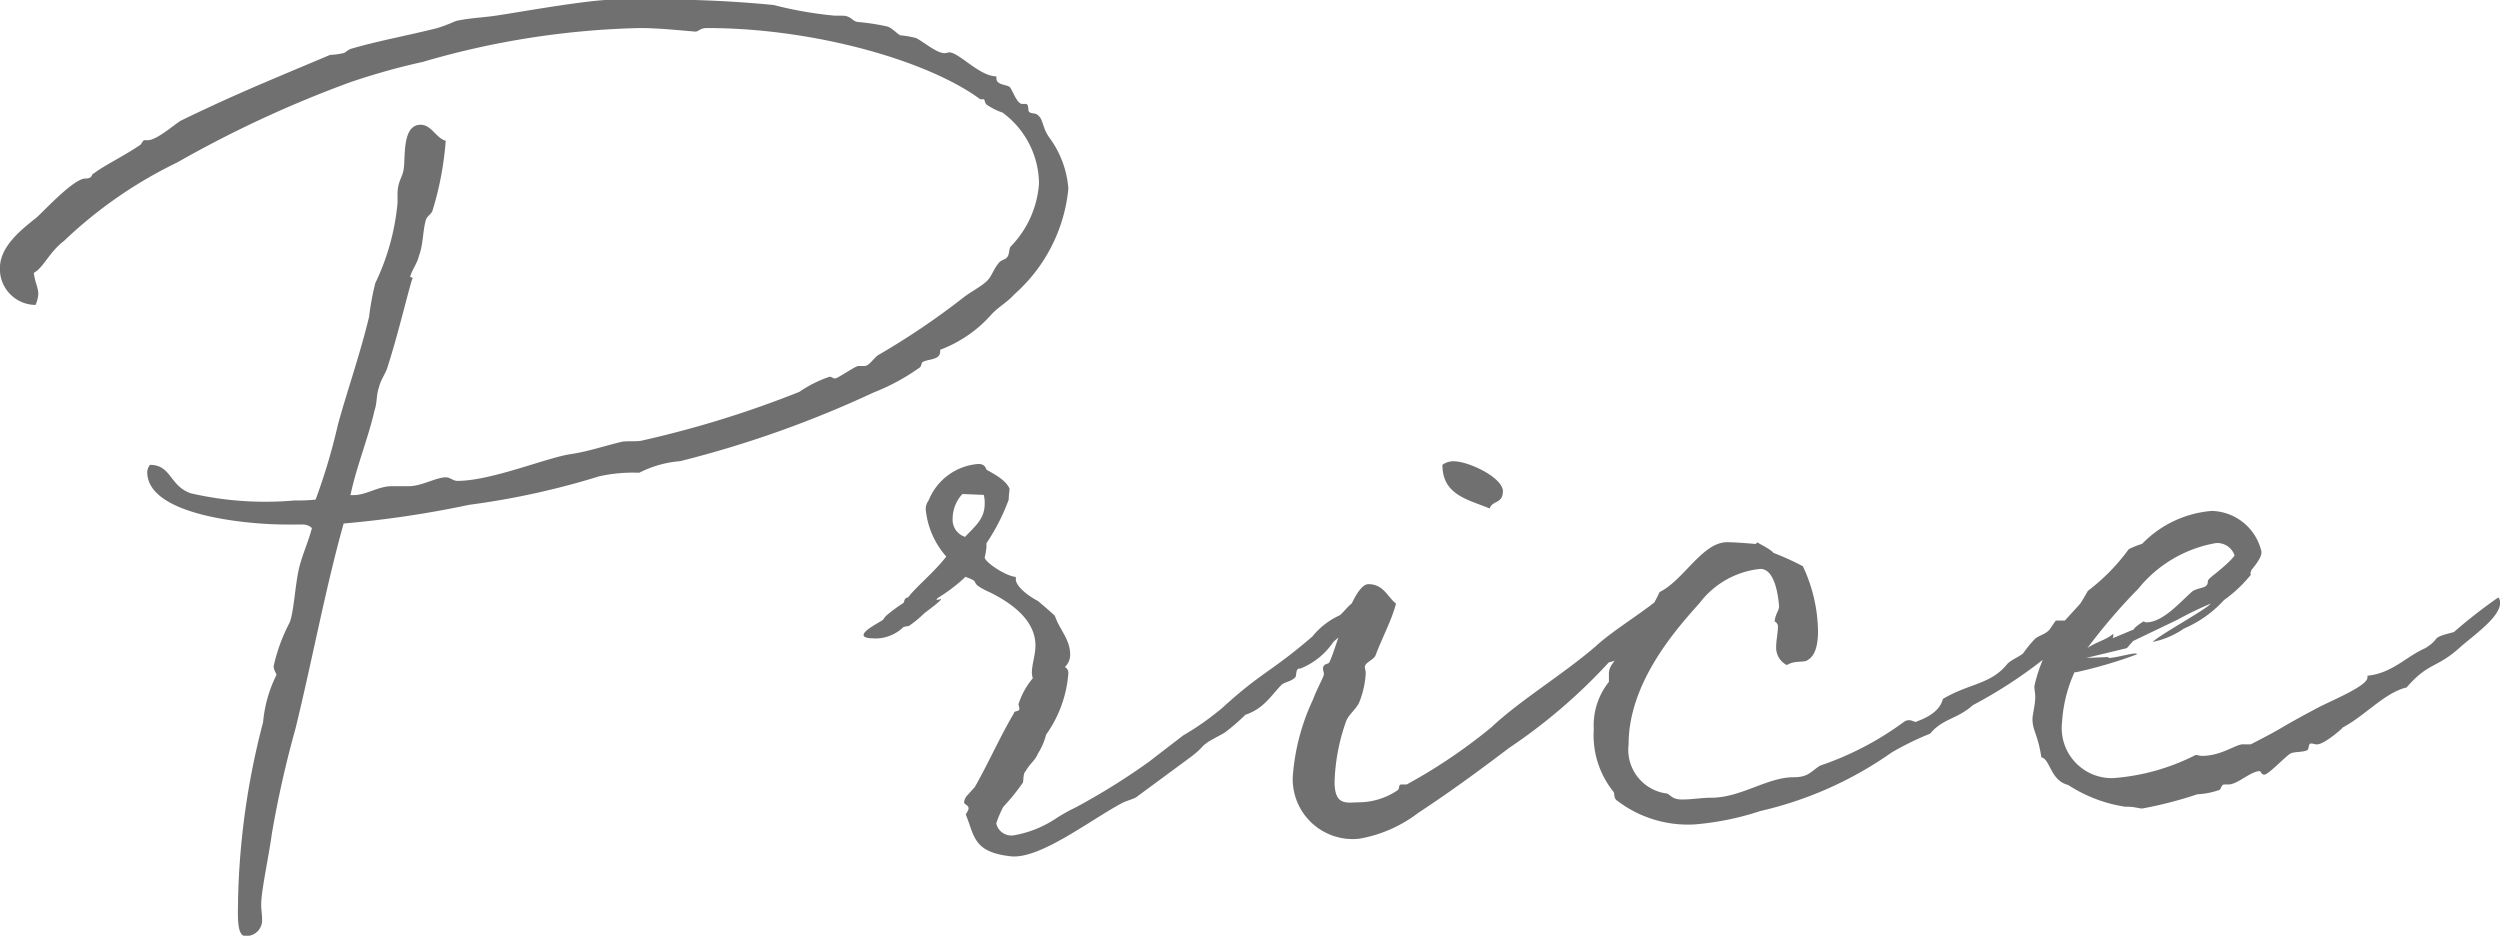 <svg xmlns="http://www.w3.org/2000/svg" width="89.856" height="33.632" viewBox="0 0 89.856 33.632">
  <path id="パス_15" data-name="パス 15" d="M-36.992-11.68a37.193,37.193,0,0,0,4.512-.672,28.18,28.18,0,0,0,4.672-1.024,5.609,5.609,0,0,1,1.44-.128A3.9,3.9,0,0,1-24.9-13.92a38.493,38.493,0,0,0,6.944-2.464,7.634,7.634,0,0,0,1.664-.9c.064-.032.064-.16.1-.192.192-.128.64-.064.64-.384v-.064a4.64,4.64,0,0,0,1.824-1.248c.256-.288.576-.448.832-.736a5.815,5.815,0,0,0,1.952-3.808,3.534,3.534,0,0,0-.7-1.856c-.256-.384-.192-.64-.416-.8-.064-.064-.224-.032-.288-.1-.064-.032,0-.288-.128-.288h-.128c-.192,0-.352-.512-.448-.608-.128-.1-.48-.064-.48-.32v-.064c-.608,0-1.344-.864-1.7-.864a1.386,1.386,0,0,1-.16.032c-.288,0-.768-.416-1.024-.544a3.607,3.607,0,0,0-.576-.1c-.16-.1-.32-.288-.48-.32a8.238,8.238,0,0,0-1.056-.16c-.192-.032-.224-.224-.544-.224h-.256a13.9,13.9,0,0,1-2.208-.384,41.786,41.786,0,0,0-4.736-.192H-27.3c-.928,0-3.744.512-4.032.544-.544.1-1.088.1-1.632.224a5.769,5.769,0,0,1-.672.256c-1.152.288-2.08.448-3.072.736-.128.032-.192.128-.288.16a2.47,2.47,0,0,1-.48.064c-2.592,1.088-3.584,1.5-5.376,2.368-.256.16-.864.7-1.184.7h-.128c-.032,0-.1.128-.128.16-.608.416-1.344.768-1.664,1.024-.128.032-.032.192-.32.192-.416,0-1.472,1.152-1.76,1.408-.608.48-1.312,1.056-1.312,1.824a1.291,1.291,0,0,0,1.28,1.312,1.106,1.106,0,0,0,.1-.384c0-.256-.128-.448-.16-.768.352-.192.544-.736,1.088-1.152a15.892,15.892,0,0,1,4.064-2.816,41.092,41.092,0,0,1,6.208-2.88,24.22,24.22,0,0,1,2.624-.736,29.993,29.993,0,0,1,7.808-1.216c.7,0,1.6.1,1.984.128.128,0,.16-.128.416-.128,3.872,0,7.968,1.184,9.824,2.56h.128c.032,0,.032.128.1.192a2.393,2.393,0,0,0,.576.288A3.2,3.2,0,0,1-12-23.9a3.6,3.6,0,0,1-1.024,2.272c-.064.1-.032.288-.128.384-.032.064-.224.1-.288.192-.192.224-.256.48-.416.64-.224.224-.576.384-.9.64a26.641,26.641,0,0,1-3.04,2.048c-.192.16-.32.384-.48.384H-18.5c-.1,0-.736.448-.832.448-.064,0-.128-.064-.192-.064a4.324,4.324,0,0,0-1.088.544,37.28,37.28,0,0,1-5.7,1.76c-.224.032-.48,0-.672.032-.672.16-1.216.352-1.856.448-.864.128-2.848.96-4.064.96-.16,0-.256-.128-.416-.128-.352,0-.864.32-1.344.32h-.608c-.48,0-.9.32-1.376.32h-.1c.224-1.056.64-2.048.864-3.04.1-.288.064-.576.16-.832.064-.288.256-.512.32-.768.416-1.28.9-3.392.9-3.136,0-.032-.064-.064-.1-.064.064-.256.256-.48.32-.768.16-.416.128-.9.256-1.312.064-.128.16-.16.224-.288a11.378,11.378,0,0,0,.48-2.528c-.352-.1-.512-.576-.9-.576-.672,0-.544,1.152-.608,1.568-.032.32-.224.448-.224.928v.32a8.432,8.432,0,0,1-.8,2.88,9.914,9.914,0,0,0-.224,1.216c-.352,1.44-.768,2.592-1.12,3.872a21.391,21.391,0,0,1-.8,2.688,6.166,6.166,0,0,1-.768.032,11.913,11.913,0,0,1-3.712-.256c-.768-.256-.7-1.024-1.472-1.024a.426.426,0,0,0-.1.256c0,1.632,3.872,1.888,4.928,1.888h.64a.481.481,0,0,1,.352.128c-.128.48-.32.9-.448,1.376-.16.64-.192,1.6-.352,2.016a6.319,6.319,0,0,0-.576,1.568c0,.16.1.256.1.32a4.753,4.753,0,0,0-.48,1.7,27.281,27.281,0,0,0-.9,6.368c0,.48-.064,1.312.256,1.312a.565.565,0,0,0,.608-.608c0-.16-.032-.352-.032-.512,0-.512.256-1.632.384-2.56A37.811,37.811,0,0,1-38.72-4.32C-38.112-6.816-37.632-9.408-36.992-11.68Zm22.336.48a.64.64,0,0,1-.448-.64,1.3,1.3,0,0,1,.352-.9l.768.032a1.2,1.2,0,0,1,.032.32C-13.952-11.84-14.3-11.584-14.656-11.2ZM-.224-8.928a.348.348,0,0,0-.16-.032c-.352,0-.576.384-.8.576a2.692,2.692,0,0,0-.992.768C-3.712-6.3-3.968-6.368-5.408-5.056a9.9,9.9,0,0,1-1.408.992l-1.248.96a24.061,24.061,0,0,1-2.624,1.632,5.952,5.952,0,0,0-.736.416,3.95,3.95,0,0,1-1.44.576A.558.558,0,0,1-13.536-.9,3.468,3.468,0,0,1-13.28-1.5a7.623,7.623,0,0,0,.7-.864c.032-.1,0-.32.1-.416.192-.32.32-.352.448-.64a2.359,2.359,0,0,0,.288-.672,4.356,4.356,0,0,0,.8-2.208.242.242,0,0,0-.128-.224.581.581,0,0,0,.192-.448c0-.544-.384-.9-.544-1.376,0-.032-.576-.512-.608-.544-.544-.288-.8-.608-.8-.768v-.1c-.384-.032-1.12-.544-1.12-.7a2.263,2.263,0,0,0,.064-.384v-.128a7.272,7.272,0,0,0,.8-1.568v-.032c0-.1.032-.352.032-.352-.128-.32-.576-.544-.8-.672-.064,0-.032-.224-.32-.224a2.094,2.094,0,0,0-1.792,1.312.5.5,0,0,0-.1.352,2.979,2.979,0,0,0,.736,1.664c-.448.576-1.088,1.088-1.376,1.472-.128,0-.128.128-.16.192a5.927,5.927,0,0,0-.608.448.7.7,0,0,0-.128.16c-.192.128-.7.384-.7.544,0,.1.16.128.48.128a1.47,1.47,0,0,0,.96-.416L-16.672-8a4.066,4.066,0,0,0,.544-.448l.128-.1c.384-.288.48-.384.48-.416-.032,0-.128.032-.16.032,0-.1.192-.1.864-.672.064-.064.128-.1.16-.16.672.224,0,.16.928.576.7.352,1.6.96,1.6,1.888,0,.352-.128.672-.128.992a1.132,1.132,0,0,0,.032.192,2.725,2.725,0,0,0-.512.928c0,.032.032.128.032.16,0,.128-.192.064-.192.16-.48.8-.9,1.76-1.408,2.656l-.288.32a.425.425,0,0,0-.1.224c0,.1.16.1.16.224,0,.064-.032.1-.1.224.32.768.256,1.344,1.6,1.5,1.056.128,2.88-1.312,4.032-1.92.128-.064.352-.128.48-.192L-6.528-3.3c.416-.32.384-.384.544-.48.1-.1.64-.352.7-.416a6.892,6.892,0,0,0,.7-.608c.672-.224.928-.7,1.312-1.088.128-.1.32-.1.48-.256.064-.064,0-.32.16-.32h.032a2.591,2.591,0,0,0,1.184-.96c.544-.48,1.088-.8,1.152-1.152a.428.428,0,0,1-.032-.16C-.288-8.768-.256-8.8-.224-8.928Zm4.9-3.9c0-.512-1.248-1.088-1.76-1.088a.643.643,0,0,0-.416.128c0,1.088.928,1.248,1.7,1.568C4.288-12.512,4.672-12.384,4.672-12.832Zm5.664,4.768H10.3c0-.1.544-.416.544-.48h-.064c0-.032.032-.256.032-.416,0-.1,0-.192-.064-.192-.192.224-.288.064-.48.192-.9.7-1.632,1.12-2.272,1.7C6.816-6.24,5.312-5.344,4.256-4.352A19.488,19.488,0,0,1,1.216-2.3H1.024c-.128,0-.032.16-.16.224a2.507,2.507,0,0,1-1.312.416c-.48,0-.928.16-.928-.736A7.094,7.094,0,0,1-.96-4.576c.1-.256.384-.448.48-.7A3.3,3.3,0,0,0-.256-6.3c0-.1-.032-.16-.032-.224,0-.16.32-.256.384-.416C.352-7.616.672-8.192.832-8.8c-.32-.256-.448-.7-.992-.7-.576,0-1.184,2.4-1.408,2.816-.032.064-.224.032-.224.224,0,.064.032.128.032.192,0,.1-.288.608-.384.9A7.808,7.808,0,0,0-2.88-2.56,2.155,2.155,0,0,0-.48-.352,4.86,4.86,0,0,0,1.632-1.28C2.944-2.144,3.968-2.912,4.9-3.616A19.952,19.952,0,0,0,8.48-6.688a1.373,1.373,0,0,0,.832-.544C9.568-7.584,9.92-7.424,10.336-8.064Zm15.232-.9-.7.768h-.32c-.064.064-.192.288-.256.352-.16.16-.384.192-.512.32a4.9,4.9,0,0,0-.416.512c-.16.128-.352.192-.544.352-.608.768-1.344.7-2.336,1.28-.16.672-1.152.832-.928.832-.1,0-.192-.064-.256-.064a.3.3,0,0,0-.224.064,11.061,11.061,0,0,1-3.008,1.568c-.352.224-.416.416-.96.416-.928,0-1.888.736-2.944.736-.352,0-.7.064-1.056.064-.416,0-.416-.224-.608-.224a1.586,1.586,0,0,1-1.312-1.76c0-2.272,1.792-4.224,2.56-5.088a3.13,3.13,0,0,1,2.176-1.216c.512,0,.64.928.672,1.344,0,.16-.128.256-.16.544A.213.213,0,0,1,14.56-8c0,.256-.064.512-.064.736a.7.7,0,0,0,.384.672c.32-.192.608-.064.768-.192.256-.16.352-.544.352-1.024a5.65,5.65,0,0,0-.544-2.336,9.958,9.958,0,0,0-1.056-.48c-.128-.16-.64-.384-.576-.384l-.064.064s-.7-.064-1.024-.064c-.9,0-1.568,1.376-2.432,1.792a4.283,4.283,0,0,1-1.44,1.76A1.386,1.386,0,0,1,8.9-7.3c0,.512-.416.608-.416,1.024v.288a2.5,2.5,0,0,0-.544,1.7,3.244,3.244,0,0,0,.7,2.24c.064.064,0,.224.128.32a4.185,4.185,0,0,0,2.784.864,10.044,10.044,0,0,0,2.368-.48,13.415,13.415,0,0,0,4.736-2.112,10.685,10.685,0,0,1,1.376-.672c.448-.544.96-.512,1.536-1.024a16.8,16.8,0,0,0,4.64-3.616l-.288-.416Zm14.88-.064a18.367,18.367,0,0,0-1.6,1.248c-.9.224-.416.192-1.024.576-.672.288-1.184.9-2.08.992v.064c0,.288-1.152.768-1.728,1.056-1.632.864-1.088.64-2.464,1.344h-.288c-.256,0-.768.416-1.472.416-.064,0-.16-.032-.224-.032a7.775,7.775,0,0,1-2.976.832,1.8,1.8,0,0,1-1.824-2.016,5.028,5.028,0,0,1,.448-1.792h.064a16.375,16.375,0,0,0,2.176-.64c0-.032-.032-.032-.064-.032-.16,0-.736.16-.928.16-.032,0-.032,0-.032-.032l-.8.032L27.1-7.2l.224-.256,1.6-.768A12.654,12.654,0,0,1,30.112-8.8c-.128.192-1.888,1.152-2.08,1.376a3.029,3.029,0,0,0,1.12-.48,4.169,4.169,0,0,0,1.44-1.024,4.749,4.749,0,0,0,.9-.832c.032-.032.064-.064.064-.1-.032,0,0-.1.032-.16.288-.352.352-.512.352-.64a1.88,1.88,0,0,0-1.792-1.472,3.92,3.92,0,0,0-2.5,1.184,3,3,0,0,0-.48.192,7.234,7.234,0,0,1-1.472,1.5,7.21,7.21,0,0,1-1.088,1.5,5.618,5.618,0,0,0-.832,1.92c0,.128.032.256.032.384,0,.288-.1.64-.1.8,0,.416.192.544.32,1.376.32.064.32.832.96.992A5.19,5.19,0,0,0,27.04-1.5h.1c.224,0,.416.064.512.064a14.643,14.643,0,0,0,1.984-.512,2.72,2.72,0,0,0,.8-.16c.032,0,.064-.192.16-.192h.16c.32,0,.8-.48,1.12-.48.032,0,.064.128.16.128.16,0,.8-.7.96-.768s.48-.032.608-.128c.032-.032.032-.224.1-.224.1,0,.16.032.224.032.288,0,.992-.64.928-.608.8-.416,1.5-1.248,2.3-1.44.8-.928,1.088-.672,1.952-1.472.608-.512,1.408-1.088,1.408-1.568A.271.271,0,0,0,40.448-9.024Zm-12.96-.288A4.6,4.6,0,0,1,30.3-10.976a.653.653,0,0,1,.672.448c-.256.352-.96.832-.928.864-.064.032,0,.16-.1.224-.032.064-.352.1-.48.192-.448.384-1.056,1.12-1.664,1.12-.064,0-.064-.032-.1-.032,0,0-.32.192-.352.288l-.768.32a.118.118,0,0,0,.032-.1v-.064c-.256.224-.608.288-.928.512A20.578,20.578,0,0,1,27.488-9.312Z" transform="translate(49.344 30.496)" fill="#707070"/>
</svg>
